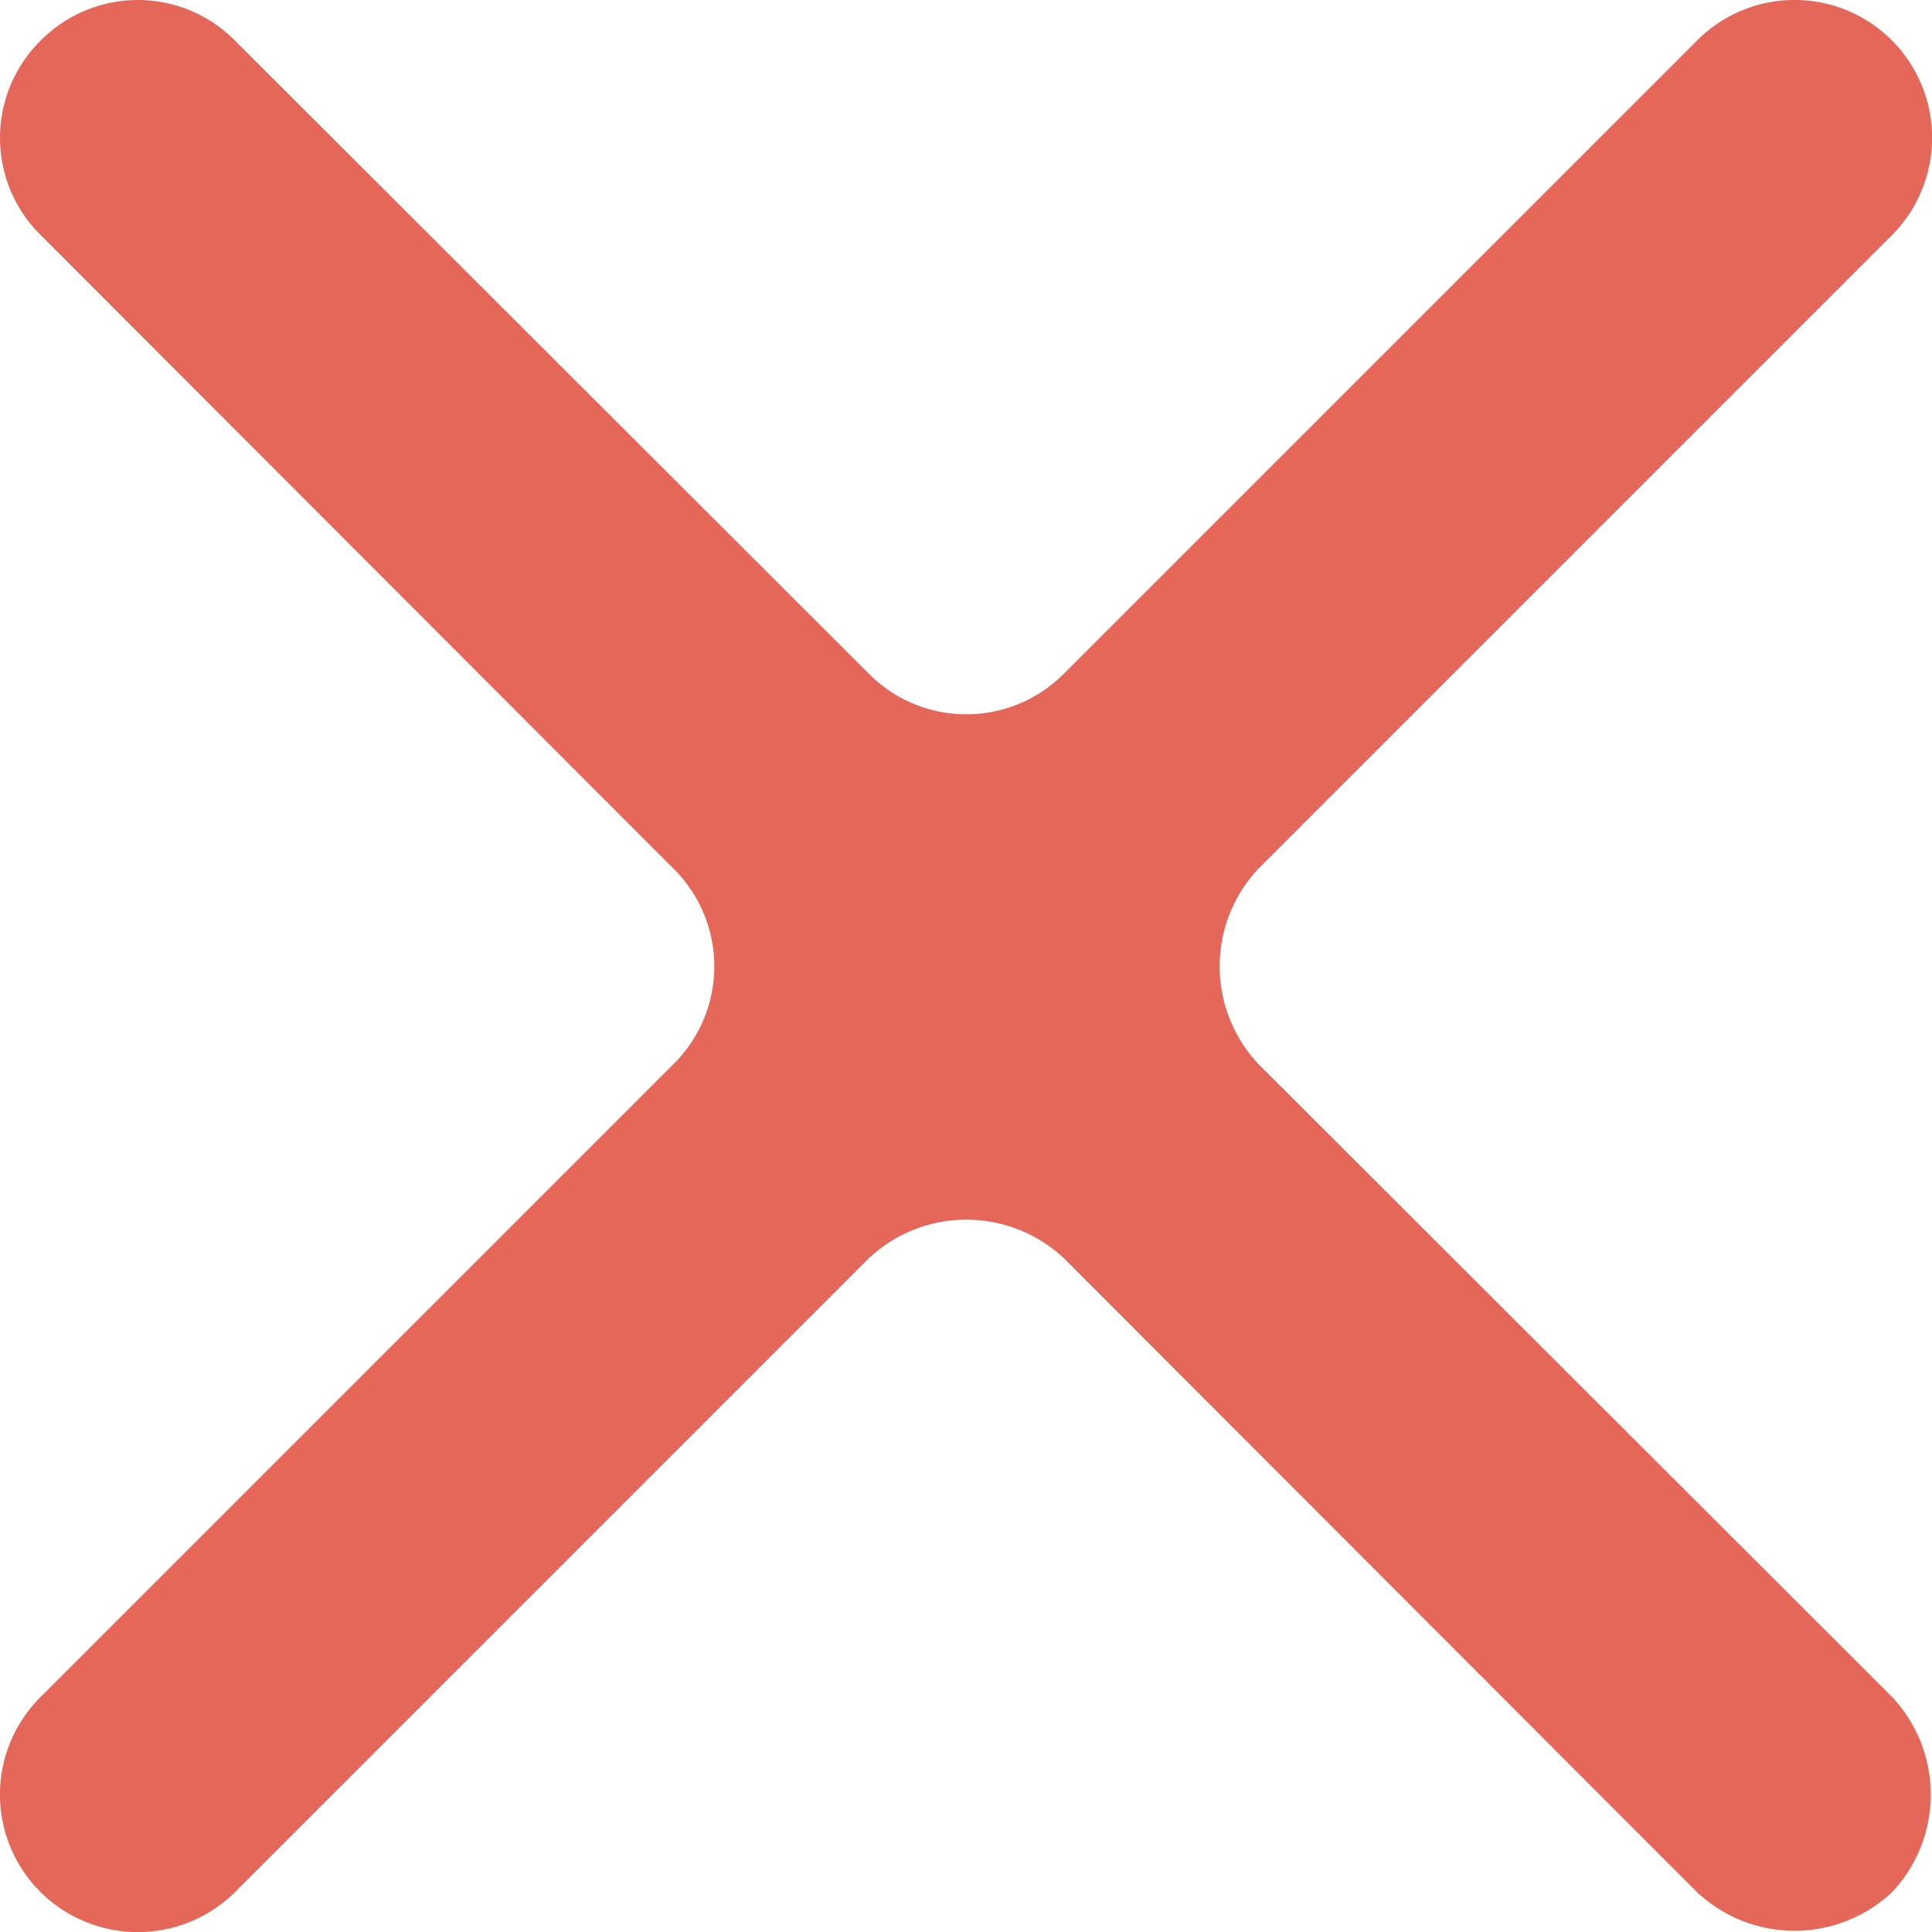 <?xml version="1.0" encoding="UTF-8" standalone="no"?>
<svg
   xmlns:dc="http://purl.org/dc/elements/1.1/"
   xmlns:cc="http://creativecommons.org/ns#"
   xmlns:rdf="http://www.w3.org/1999/02/22-rdf-syntax-ns#"
   xmlns:svg="http://www.w3.org/2000/svg"
   xmlns="http://www.w3.org/2000/svg"
   xmlns:sodipodi="http://sodipodi.sourceforge.net/DTD/sodipodi-0.dtd"
   xmlns:inkscape="http://www.inkscape.org/namespaces/inkscape"
   viewBox="0 0 27.13 27.13"
   version="1.1"
   id="svg12"
   sodipodi:docname="fechar.svg"
   inkscape:version="0.92.4 (33fec40, 2019-01-16)">
  <sodipodi:namedview
     pagecolor="#ffffff"
     bordercolor="#666666"
     borderopacity="1"
     objecttolerance="10"
     gridtolerance="10"
     guidetolerance="10"
     inkscape:pageopacity="0"
     inkscape:pageshadow="2"
     inkscape:window-width="740"
     inkscape:window-height="480"
     id="namedview14"
     showgrid="false"
     inkscape:zoom="8.6988576"
     inkscape:cx="13.565"
     inkscape:cy="13.565"
     inkscape:window-x="10"
     inkscape:window-y="34"
     inkscape:window-maximized="0"
     inkscape:current-layer="O_QUE_DESEJA" />
  <defs
     id="defs4">
    <style
       id="style2">.cls-1{fill:#a40e37;}</style>
  </defs>
  <title
     id="title6">fechar</title>
  <g
     id="Camada_2"
     data-name="Camada 2">
    <g
       id="O_QUE_DESEJA"
       data-name="O QUE DESEJA">
      <path
         class="cls-1"
         d="M23.83.57,14.94,9.46a1.93,1.93,0,0,1-2.74,0L3.3.57A1.92,1.92,0,0,0,.57.57h0a1.92,1.92,0,0,0,0,2.73l8.89,8.9a1.93,1.93,0,0,1,0,2.74L.57,23.83a1.93,1.93,0,0,0,0,2.74h0a1.94,1.94,0,0,0,2.73,0l8.9-8.9a2,2,0,0,1,2.74,0l8.89,8.9a2,2,0,0,0,2.74,0h0a2,2,0,0,0,0-2.74l-8.9-8.89a2,2,0,0,1,0-2.74l8.9-8.9a1.94,1.94,0,0,0,0-2.73h0A1.93,1.93,0,0,0,23.83.57Z"
         id="path8"
         style="fill:#e56759;fill-opacity:1" />
    </g>
  </g>
</svg>
